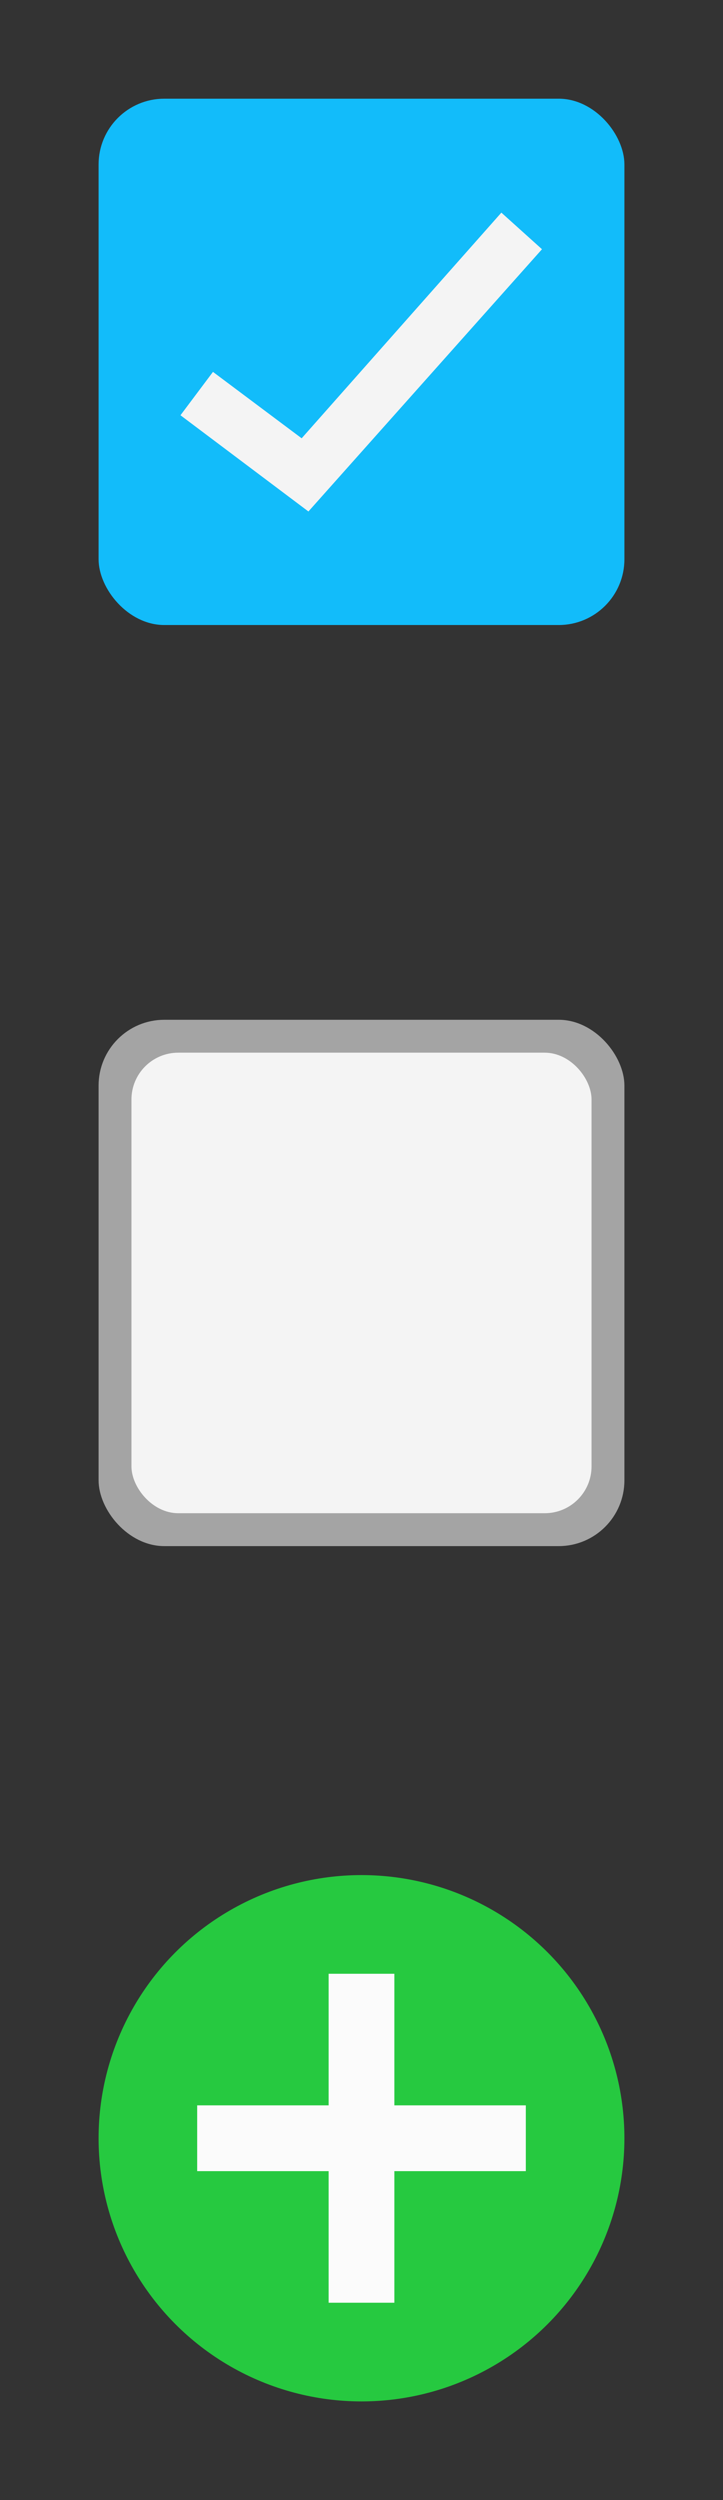 <?xml version="1.0" encoding="UTF-8"?>
<!-- Created with Inkscape (http://www.inkscape.org/) -->
<svg id="svg2" xmlns:xlink="http://www.w3.org/1999/xlink" version="1.1" width="22" xmlns:cc="http://creativecommons.org/ns#" xmlns:rdf="http://www.w3.org/1999/02/22-rdf-syntax-ns#" xmlns:dc="http://purl.org/dc/elements/1.1/" xmlns="http://www.w3.org/2000/svg" height="76">
 <rect width="100%" height="100%" fill="#333333" stroke="none"/>
 <g id="layer1" transform="translate(-212.37 -455.3)">
  <g id="remove-normal" transform="translate(-0 24)">
   <rect id="rect4154" ry="2" width="16" y="434.3" height="16" x="215.37" fill="#12bcfa"/>
   <polygon id="polygon8" transform="matrix(.206 0 0 .206 213 432.14)" points="28.4 50.8 23.6 57.2 42.5 71.4 77 32.7 71 27.3 41.5 60.6" fill="#f4f4f4"/>
   <rect id="rect4231" ry="0" width="22" y="431.3" height="22" x="212.37" fill-opacity="0"/>
  </g>
  <g id="add-normal" transform="translate(-0 52)">
   <rect id="rect4238" ry="2" width="16" y="434.3" height="16" x="215.37" fill="#a4a4a4"/>
   <rect id="rect4240" ry="1.424" width="14" y="435.3" height="14" x="216.37" fill="#f4f4f4"/>
   <rect id="rect4242" ry="2.014" width="22" y="431.3" height="22" x="212.37" fill-opacity="0"/>
  </g>
  <g id="open-normal" transform="translate(-0 78)">
   <g id="g4713" transform="translate(-200.92 -293.68)">
    <circle id="circle4715" cx="424.29" r="8" fill="#26c940" cy="735.98"/>
    <path id="rect4717" fill="#fbfbfb" d="m419.29 734.98h10v2h-10z"/>
    <path id="rect4719" transform="rotate(90)" d="m730.98-425.29h10v2h-10z" fill="#fbfbfb"/>
   </g>
   <rect id="rect4721" width="22" y="431.3" height="22" x="212.37" fill-opacity="0"/>
  </g>
  <rect id="open-hover" width="22" y="507.86" height="22" x="240.94" fill-opacity="0"/>
  <rect id="open-pressed" width="22" y="507.86" height="22" x="184.94" fill-opacity="0"/>
  <rect id="remove-hover" width="22" y="539.86" height="22" x="240.94" fill-opacity="0"/>
  <rect id="remove-pressed" width="22" y="539.86" height="22" x="184.94" fill-opacity="0"/>
  <rect id="add-hover" width="22" y="573.86" height="22" x="240.94" fill-opacity="0"/>
  <rect id="add-pressed" width="22" y="573.86" height="22" x="184.94" fill-opacity="0"/>
 </g>
</svg>
